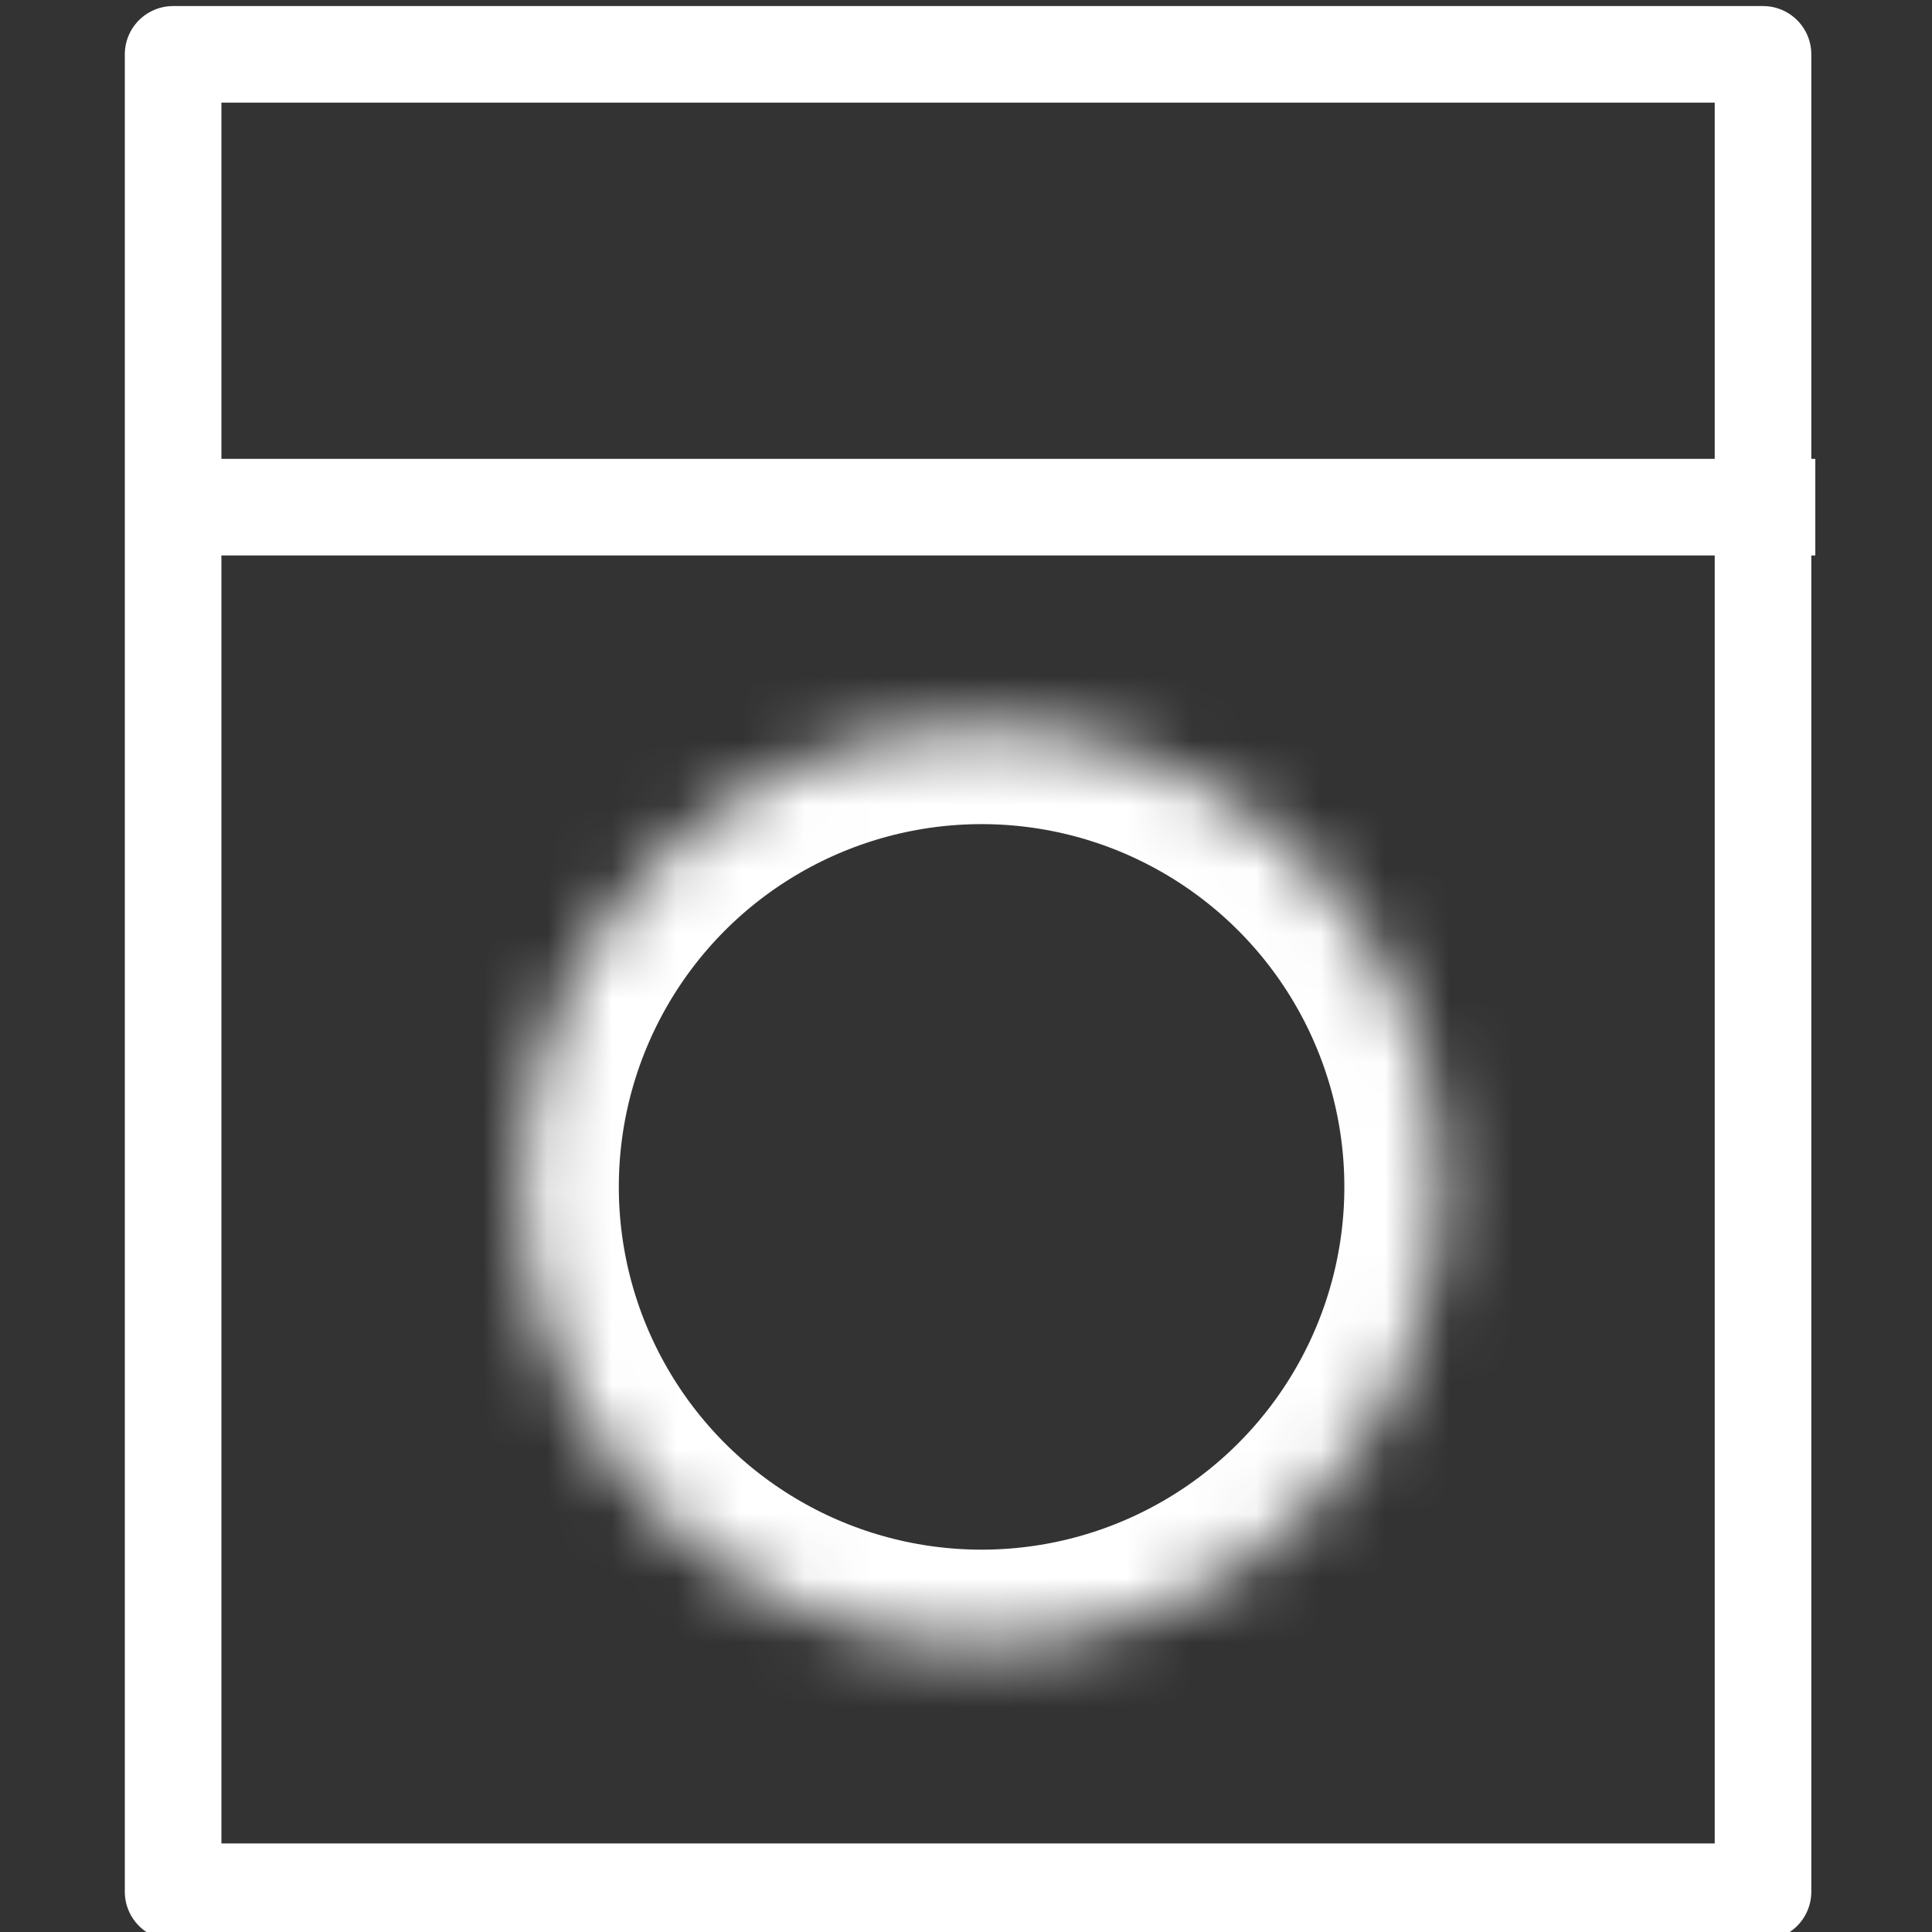 <?xml version="1.0" encoding="UTF-8" standalone="no"?> <svg xmlns="http://www.w3.org/2000/svg" xmlns:xlink="http://www.w3.org/1999/xlink" style="isolation:isolate" viewBox="0 0 30 30" width="30pt" height="30pt"><rect x="0" y="0" width="30" height="30" fill="#333333" stroke="none"/><defs><clipPath id="_clipPath_xSL3f6rYyOLZeWChxhNhBW2iCyxPEe5X"><rect width="30" height="30"></rect></clipPath></defs><g clip-path="url(#_clipPath_xSL3f6rYyOLZeWChxhNhBW2iCyxPEe5X)"><g></g><rect x="2.688" y="0.844" width="24.688" height="28.531" transform="matrix(1,0,0,1,0,0)" fill="none" stroke-width="1.5" stroke="rgb(255,255,255)" stroke-linejoin="round" stroke-linecap="square" stroke-miterlimit="2"></rect><mask id="_mask_vZqAAW7s4jkukzwkJC4V2tiCodfvP1Q1"><circle cx="15.242" cy="18.43" r="7.133" fill="white" stroke="none"></circle></mask><circle cx="15.242" cy="18.43" r="7.133" fill="none"></circle><circle cx="15.242" cy="18.43" r="7.133" fill="none" mask="url(#_mask_vZqAAW7s4jkukzwkJC4V2tiCodfvP1Q1)" stroke-width="3" stroke="rgb(255,255,255)" stroke-linejoin="miter" stroke-linecap="square" stroke-miterlimit="3"></circle><line x1="2.875" y1="7.875" x2="27.438" y2="7.875" stroke-width="1.5" stroke="rgb(255,255,255)" stroke-linejoin="miter" stroke-linecap="square" stroke-miterlimit="3"></line><mask id="_mask_dk767PW5K5hbYyG0rWtqLJSkajvQejFs"><rect x="5.562" y="3.031" width="19.344" height="2.063" fill="white" stroke="none"></rect></mask><rect x="5.562" y="3.031" width="19.344" height="2.063" transform="matrix(1,0,0,1,0,0)" fill="none"></rect><rect x="5.562" y="3.031" width="19.344" height="2.063" transform="matrix(1,0,0,1,0,0)" fill="none" mask="url(#_mask_dk767PW5K5hbYyG0rWtqLJSkajvQejFs)" stroke-width="1" stroke="rgb(255,255,255)" stroke-linejoin="miter" stroke-linecap="square" stroke-miterlimit="2"></rect></g></svg> 